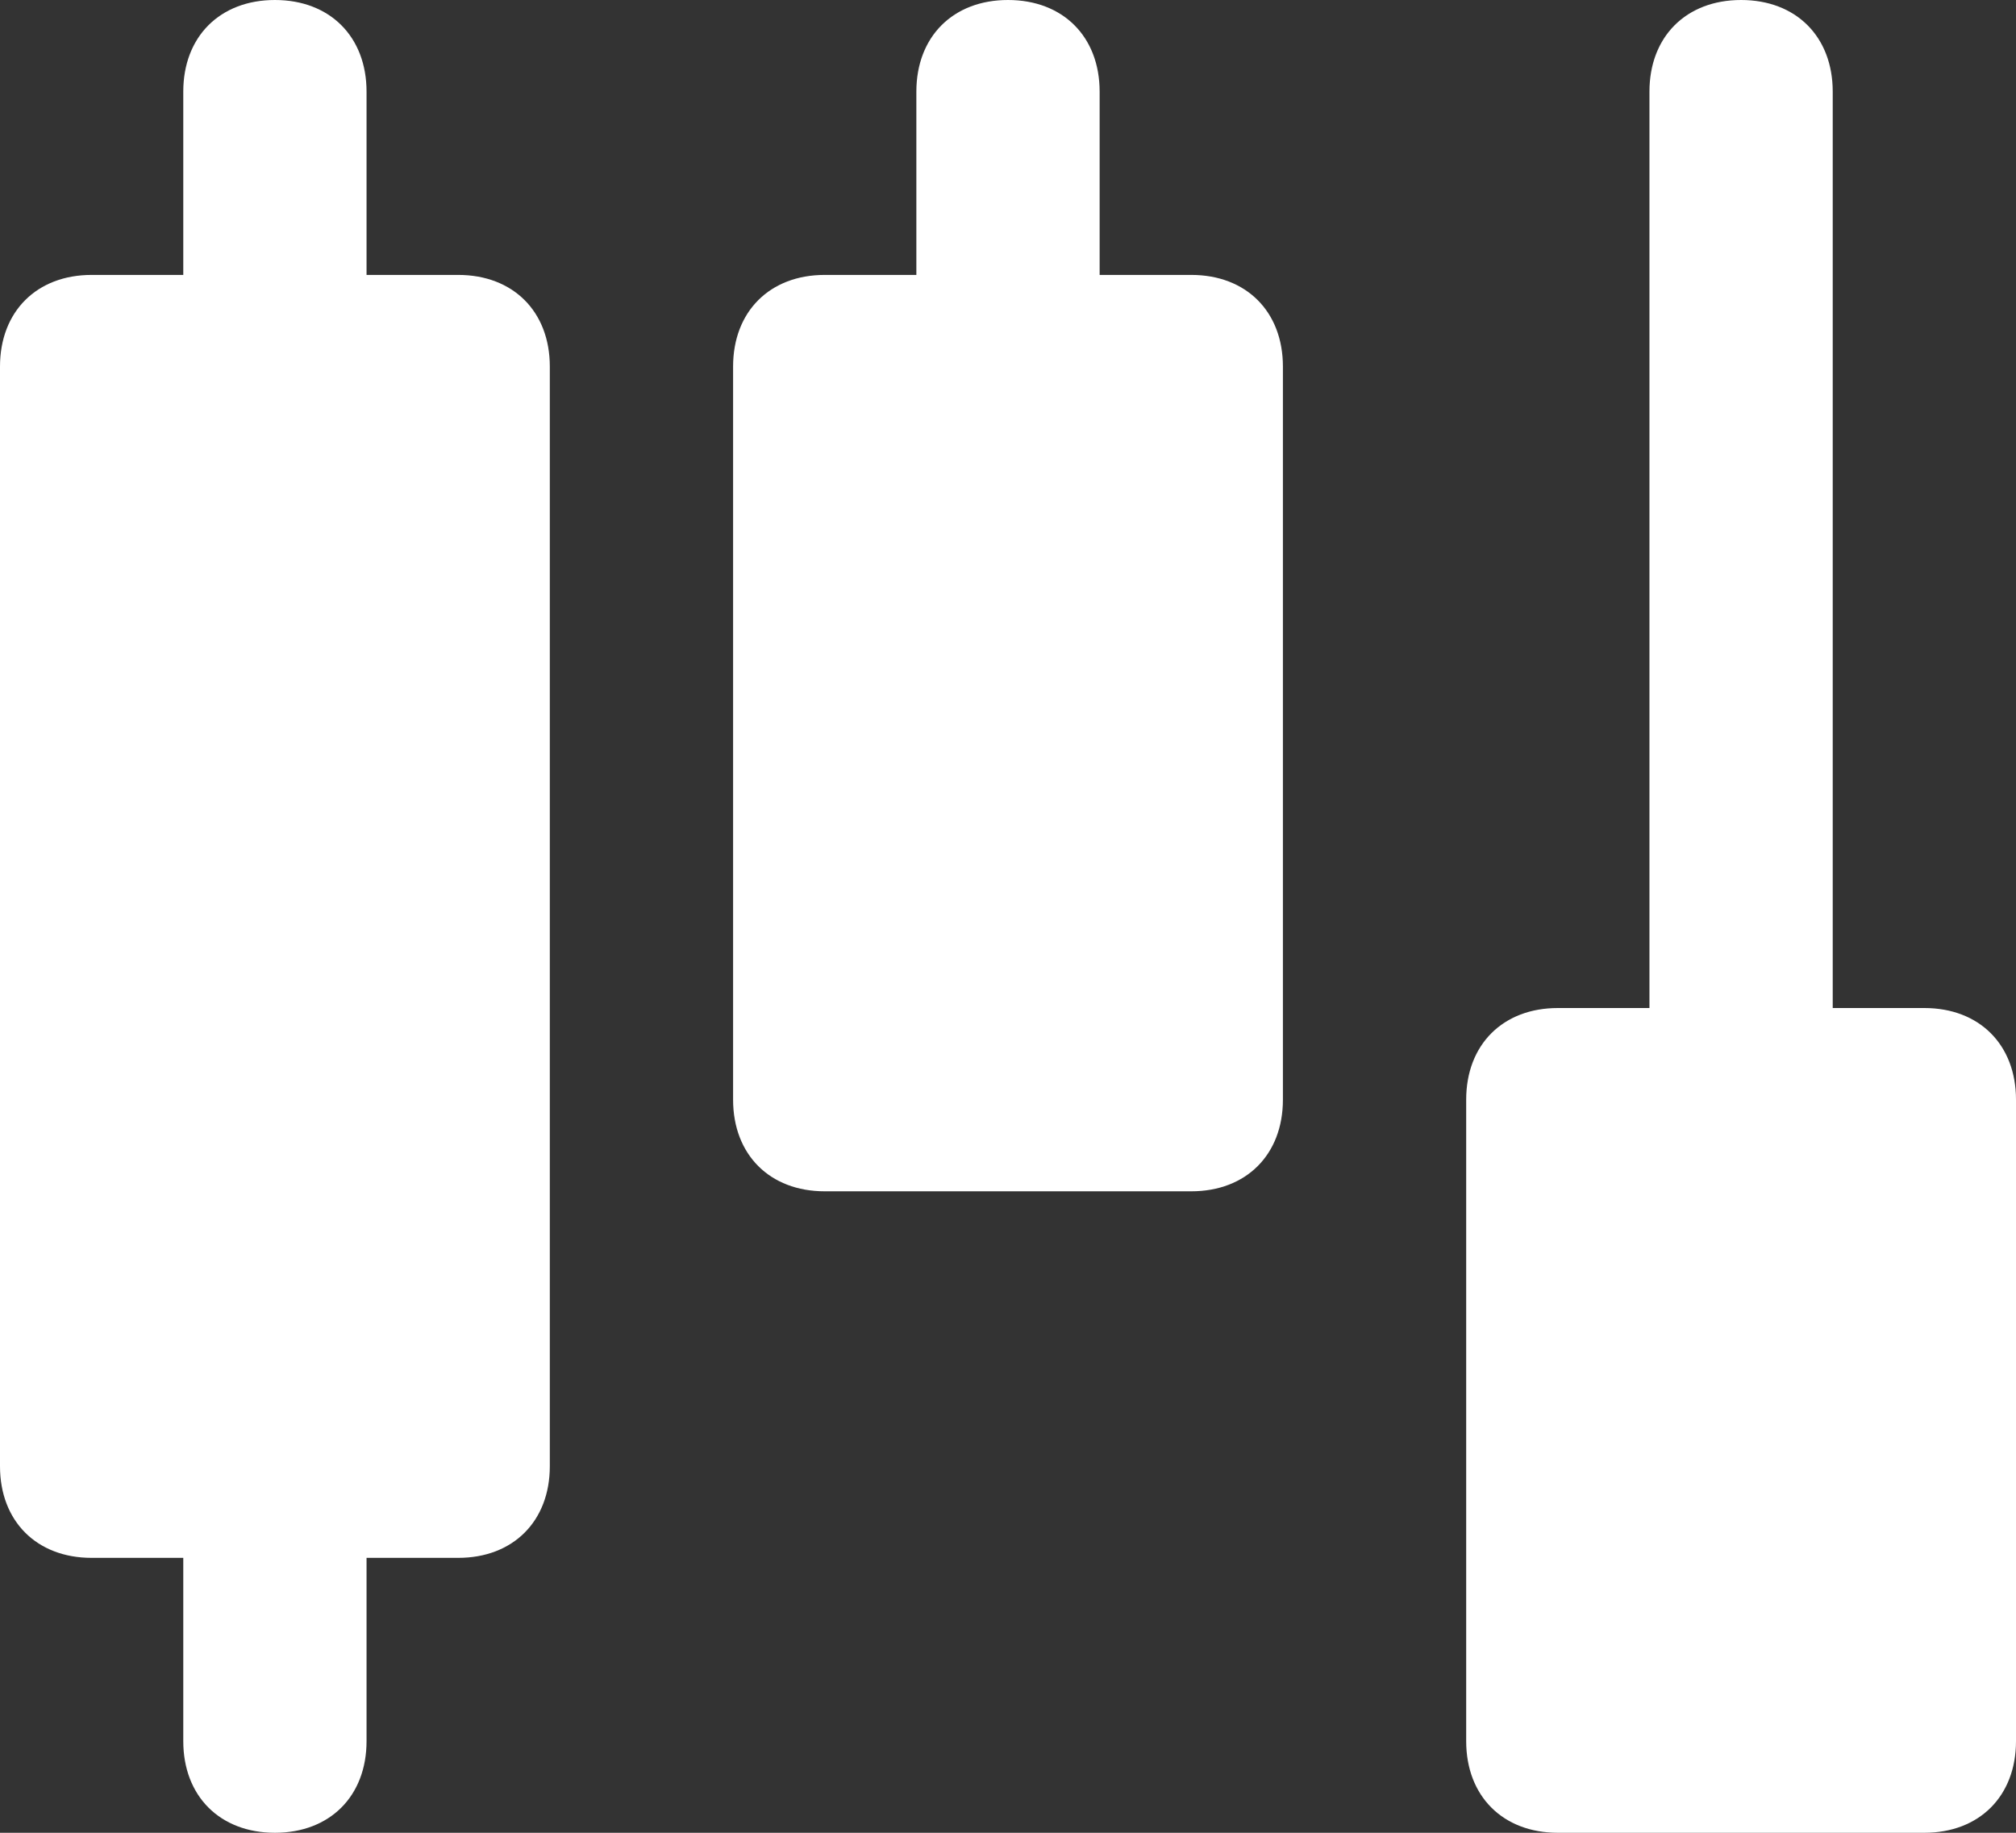 <svg width="22" height="20" viewBox="0 0 22 20" fill="none" xmlns="http://www.w3.org/2000/svg">
<rect x="0" y="0" width="22" height="20" fill="#333333" stroke="none"/>
<g id="Group">
<path id="Vector" d="M3 20C3.6 20 4 19.6 4 19V17H5C5.6 17 6 16.6 6 16V4C6 3.4 5.6 3 5 3H4V1C4 0.4 3.6 0 3 0C2.4 0 2 0.4 2 1V3H1C0.4 3 0 3.4 0 4V16C0 16.6 0.4 17 1 17H2V19C2 19.6 2.4 20 3 20Z" fill="white"/>
<path id="Vector_2" d="M11 0C10.4 0 10 0.4 10 1V3H9C8.4 3 8 3.4 8 4V12C8 12.6 8.4 13 9 13H13C13.6 13 14 12.6 14 12V4C14 3.4 13.6 3 13 3H12V1C12 0.4 11.6 0 11 0Z" fill="white"/>
<path id="Vector_3" d="M19 0C18.4 0 18 0.4 18 1V11H17C16.4 11 16 11.4 16 12V19C16 19.6 16.4 20 17 20H21C21.6 20 22 19.6 22 19V12C22 11.4 21.6 11 21 11H20V1C20 0.4 19.6 0 19 0Z" fill="white"/>
</g>
</svg>
